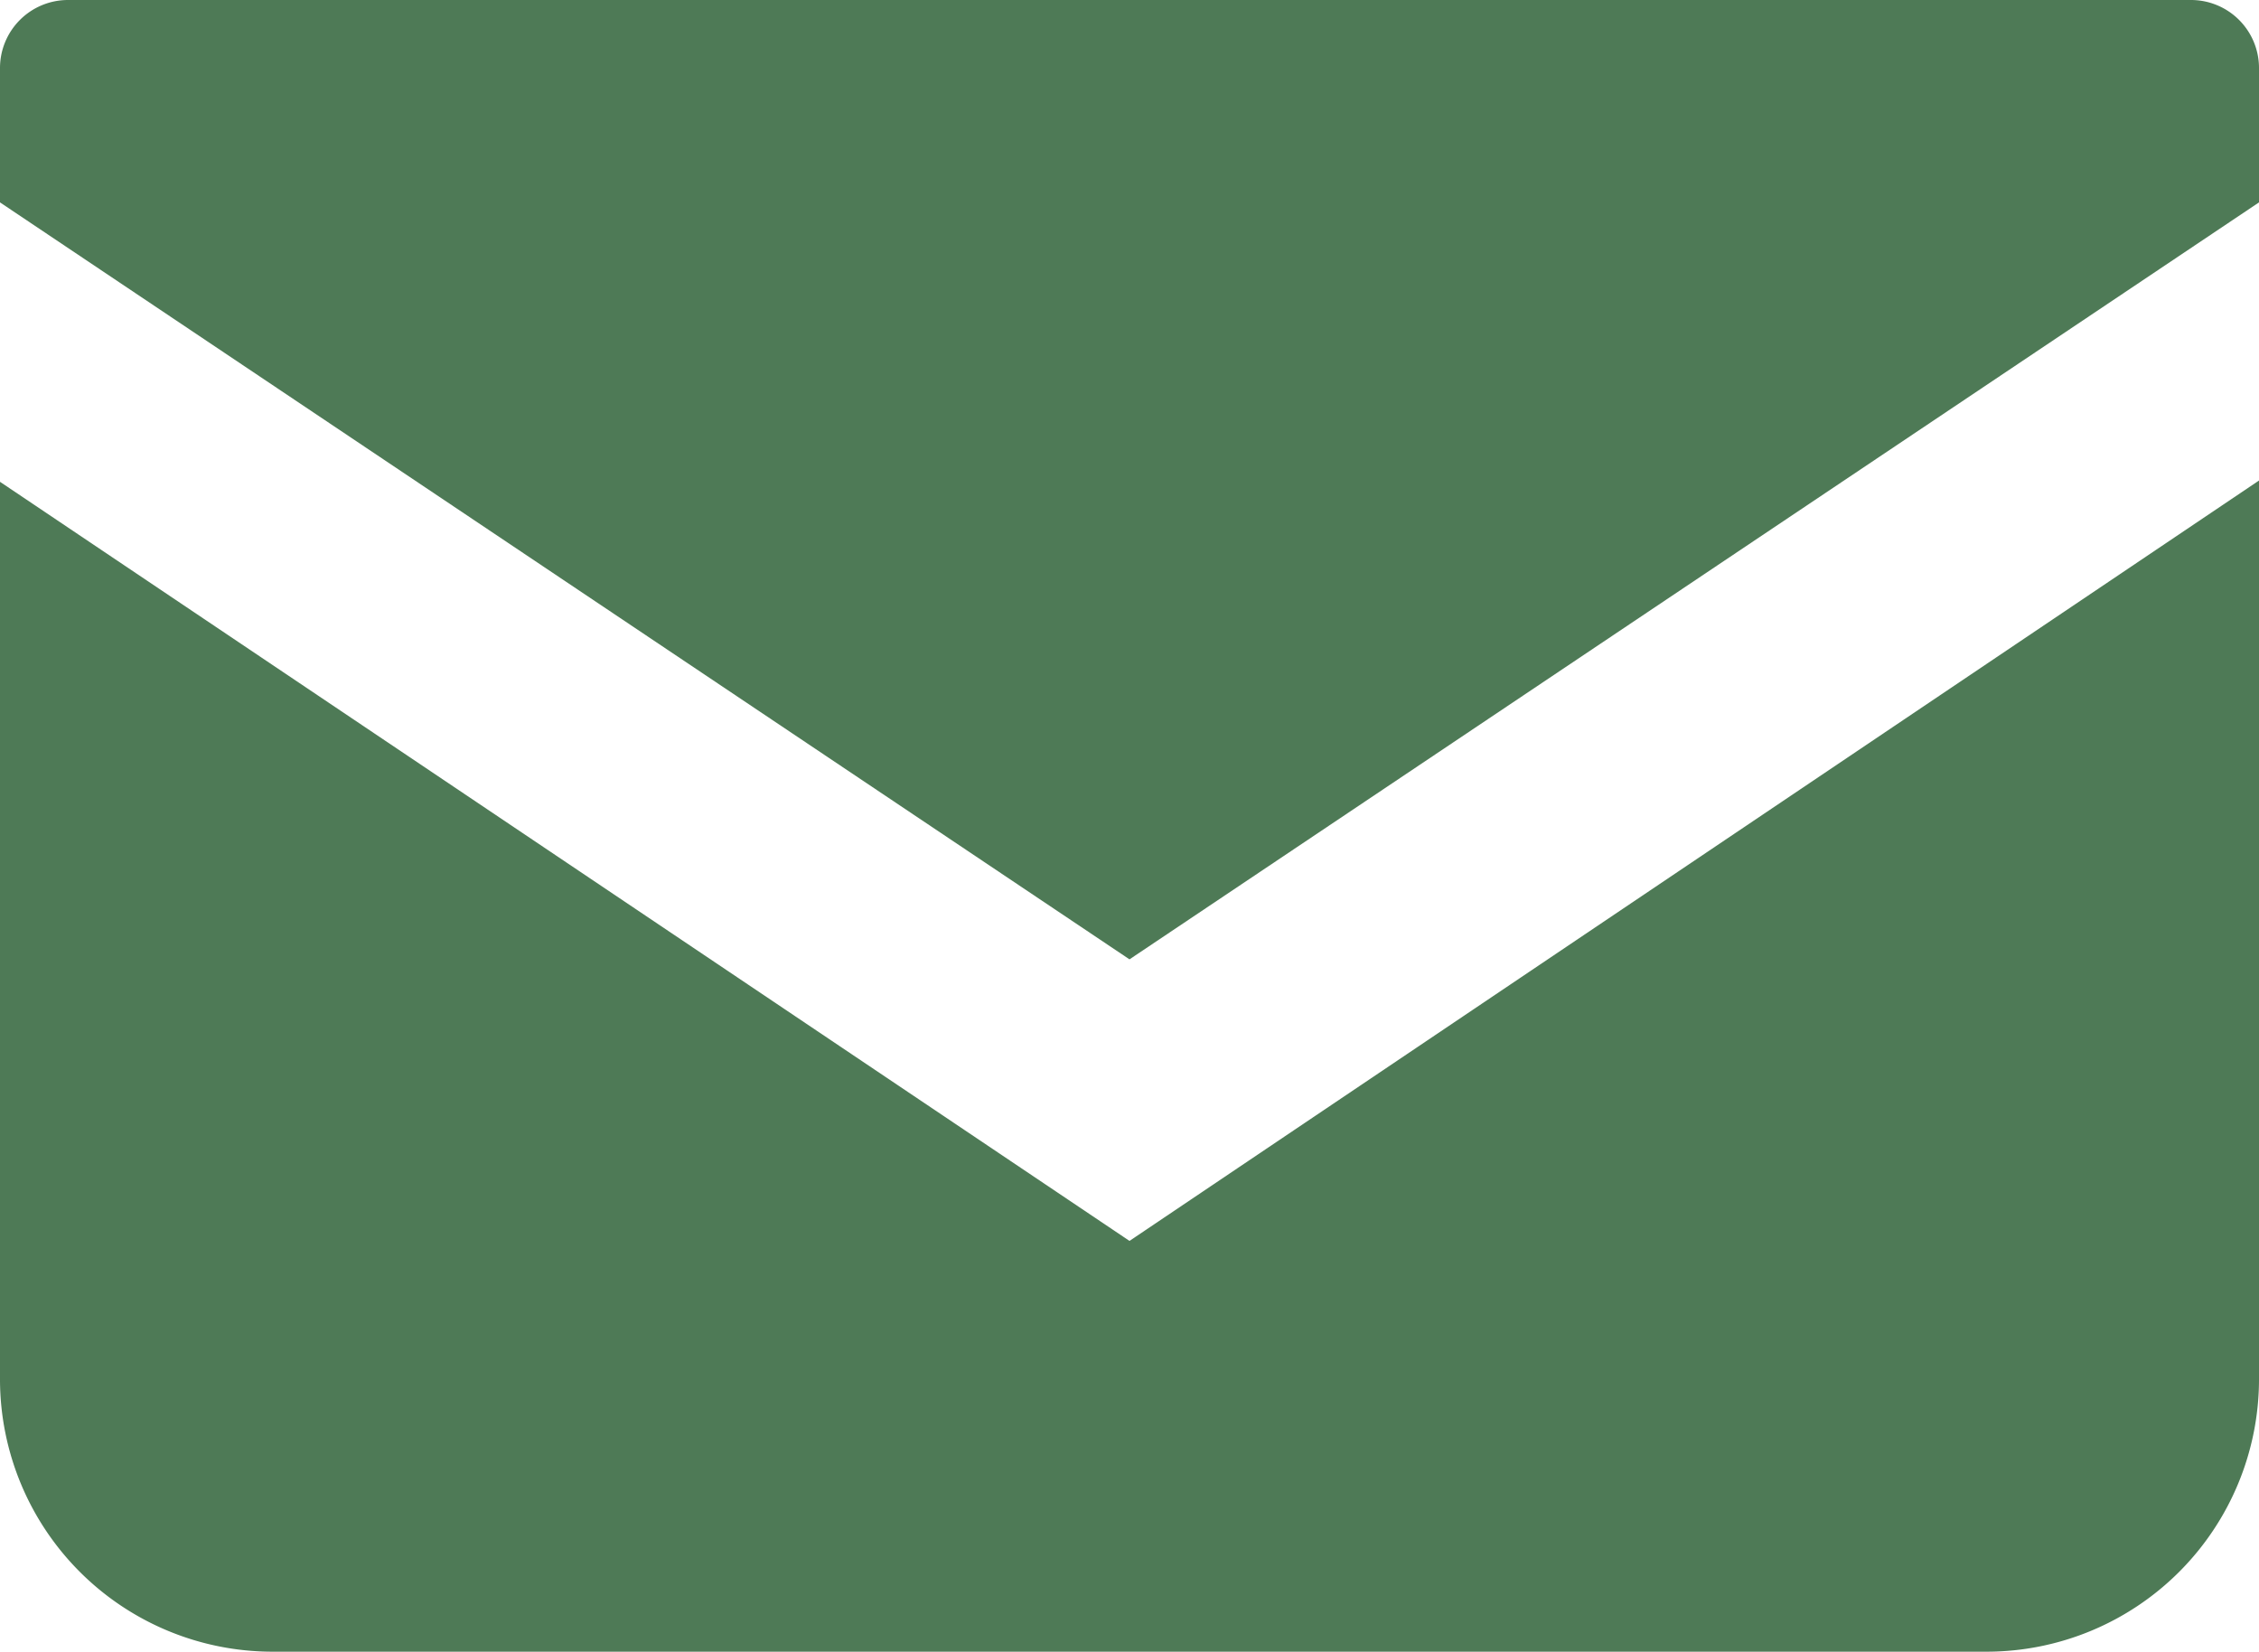 <svg xmlns="http://www.w3.org/2000/svg" viewBox="0 0 52.8 38.6"><defs><style>.cls-1{fill:#4e7a56;}</style></defs><g id="レイヤー_2" data-name="レイヤー 2"><g id="text"><path class="cls-1" d="M51.21,0H1.59A1.59,1.59,0,0,0,0,1.59V4.73L26.4,22.42,52.8,4.73V1.59A1.59,1.59,0,0,0,51.21,0Z"/><path class="cls-1" d="M0,11.26v21A6.37,6.37,0,0,0,6.37,38.6H46.43a6.37,6.37,0,0,0,6.37-6.37v-21L26.4,29Z"/></g></g></svg>
